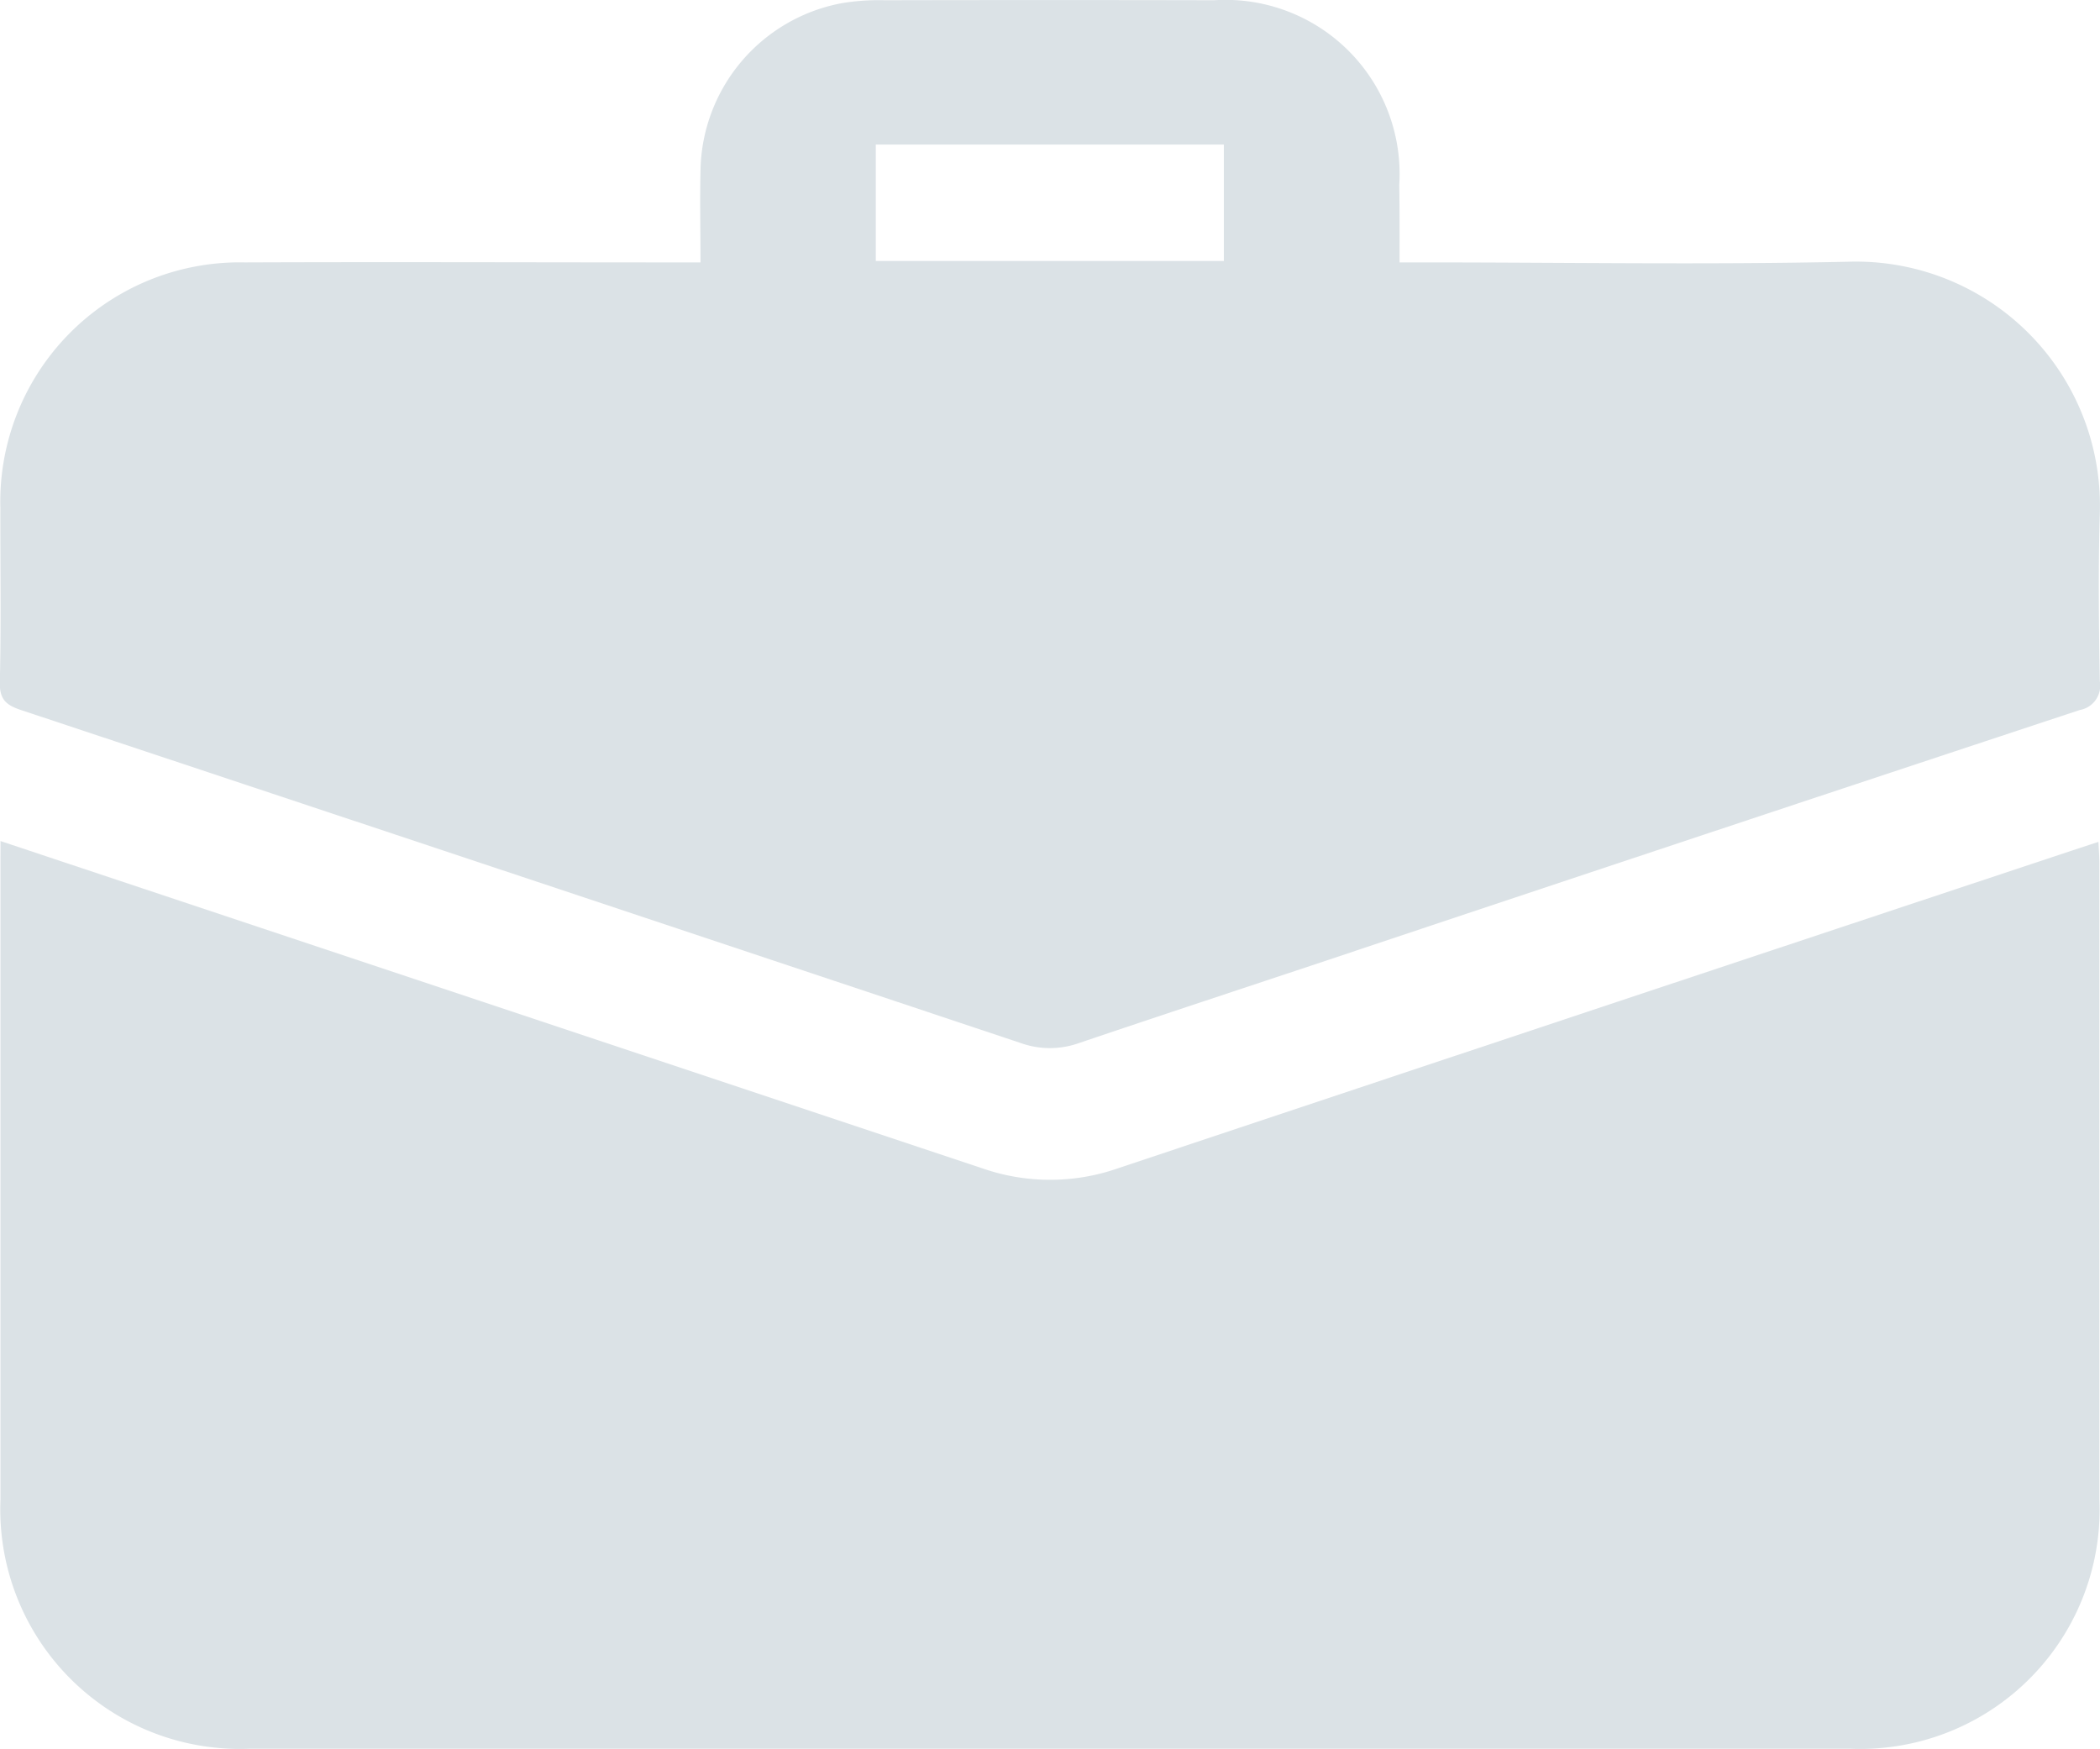 <?xml version="1.0" encoding="UTF-8"?>
<svg xmlns="http://www.w3.org/2000/svg" width="36.526" height="30.416" viewBox="0 0 36.526 30.416">
  <g id="Group_87" data-name="Group 87" transform="translate(0)">
    <path id="Path_139" data-name="Path 139" d="M174.493,417.32l5.488,1.829q5.807,1.935,11.613,3.871a3.581,3.581,0,0,0,2.339-.01q8.353-2.789,16.711-5.565l.339-.111c.007.144.017.266.017.389q0,5.526,0,11.051a4.165,4.165,0,0,1-4.334,4.332q-13.921,0-27.841,0a4.167,4.167,0,0,1-4.333-4.332q0-5.526,0-11.051Z" transform="translate(-174.484 -402.692)" fill="#dbe2e6"></path>
    <path id="Path_140" data-name="Path 140" d="M198.773,319.311h.46c2.447,0,4.9.042,7.342-.012a4.244,4.244,0,0,1,4.378,4.375c-.029.973-.017,1.948,0,2.922a.43.43,0,0,1-.35.5q-6.553,2.167-13.1,4.356c-1.44.48-2.883.954-4.32,1.441a1.507,1.507,0,0,1-1.007-.008q-8.689-2.9-17.384-5.79c-.264-.088-.372-.19-.365-.489.024-1.009.007-2.02.009-3.029a4.164,4.164,0,0,1,4.253-4.266c2.483-.01,4.966,0,7.449,0h.476c0-.553-.012-1.072,0-1.589a3.009,3.009,0,0,1,2.454-2.919,3.871,3.871,0,0,1,.745-.052q2.869-.006,5.738,0a3.028,3.028,0,0,1,3.217,3.21C198.775,318.4,198.773,318.831,198.773,319.311Zm-9.11-.025h6.054v-2.025h-6.054Z" transform="translate(-174.43 -314.747)" fill="#dbe2e6"></path>
  </g>
</svg>
